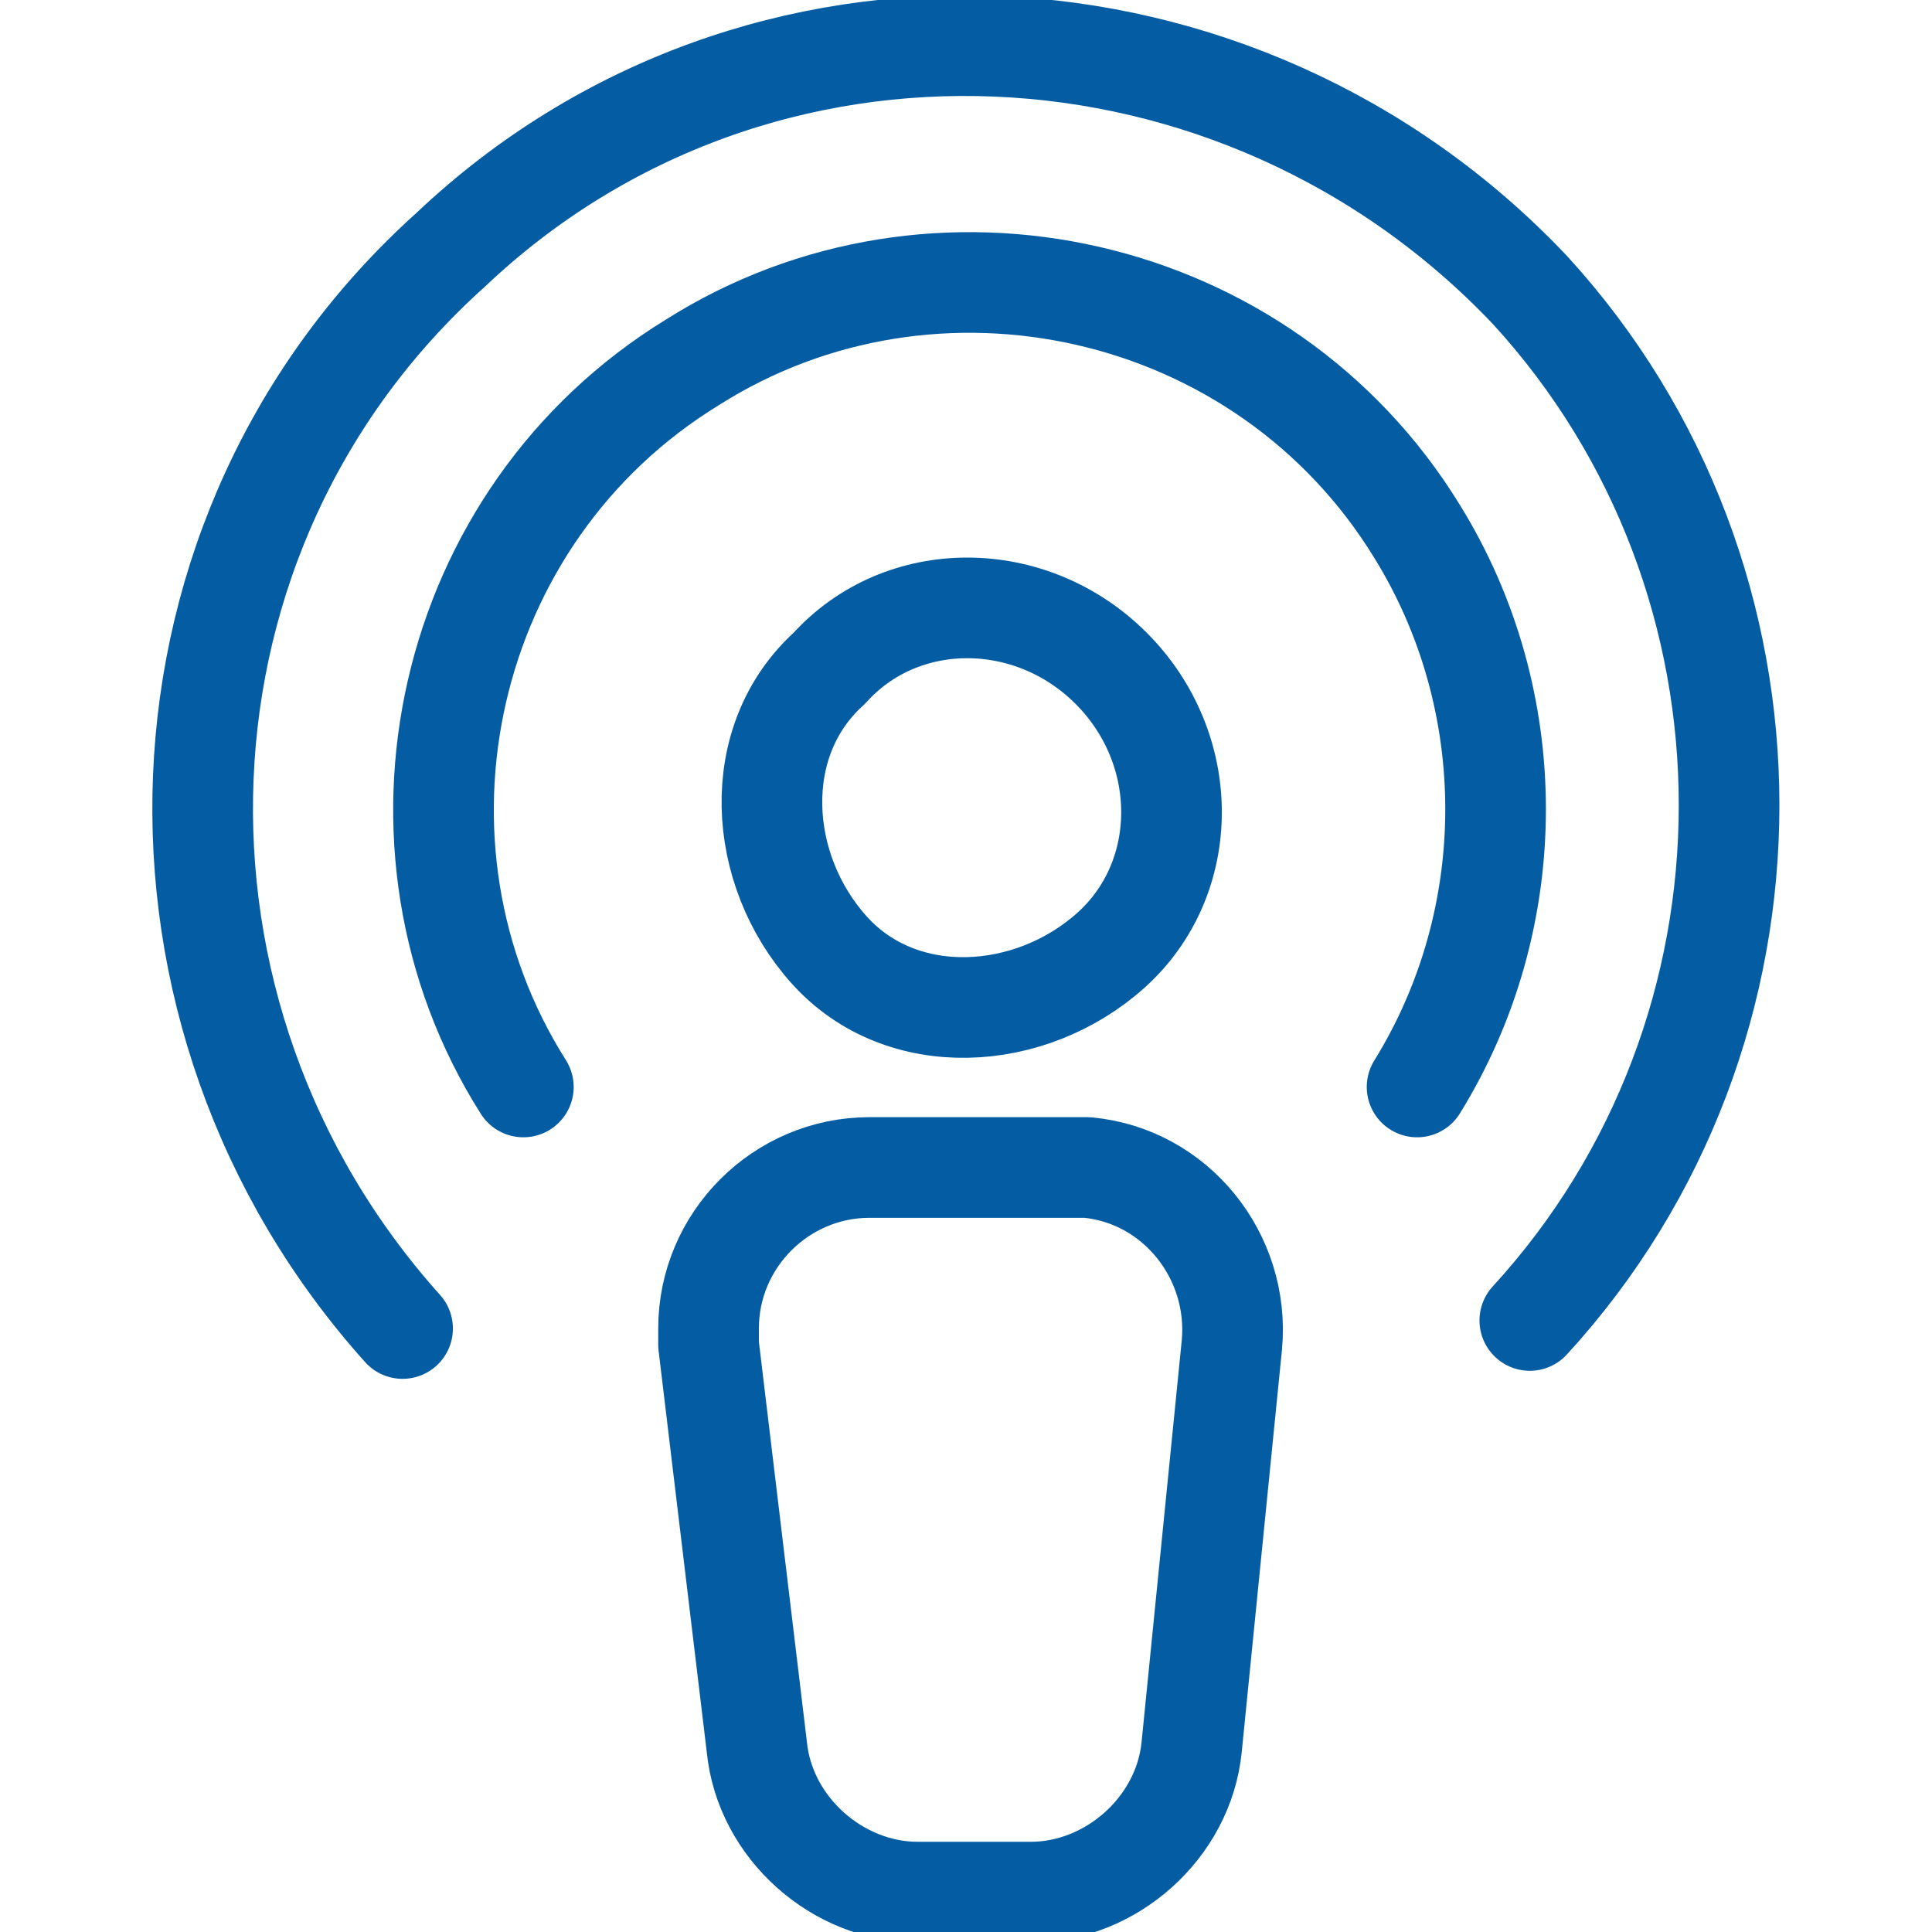 <?xml version="1.0" encoding="utf-8"?>
<!-- Generator: Adobe Illustrator 25.2.1, SVG Export Plug-In . SVG Version: 6.00 Build 0)  -->
<svg version="1.1" id="Layer_1" xmlns="http://www.w3.org/2000/svg" xmlns:xlink="http://www.w3.org/1999/xlink" x="0px" y="0px"
	 viewBox="0 0 40 40" style="enable-background:new 0 0 40 40;" xml:space="preserve">
<style type="text/css">
	.st0{fill:none;stroke:#045DA3;stroke-width:1.25;stroke-linecap:round;stroke-linejoin:round;stroke-miterlimit:11.111;}
</style>
<g transform="scale(1.667)">
	<path class="st0" d="M6.5,13.5L6.5,13.5c-1.9-3-1-7.1,2.1-9c3-1.9,7.1-1,9,2.1c1.3,2.1,1.3,4.8,0,6.9"/>
	<path class="st0" d="M5,16.5L5,16.5C1.5,12.6,1.7,6.6,5.6,3.1C9.4-0.5,15.4-0.2,19,3.6c3.3,3.6,3.3,9.2,0,12.8"/>
	<path class="st0" d="M15.3,16.7L15.3,16.7c0.1-1.1-0.7-2.1-1.8-2.2c-0.1,0-0.1,0-0.2,0h-2.5l0,0c-1.1,0-2,0.9-2,2
		c0,0.1,0,0.1,0,0.2l0.6,5l0,0c0.1,1,1,1.8,2,1.8h1.4l0,0c1,0,1.9-0.8,2-1.8L15.3,16.7z"/>
	<path class="st0" d="M13.8,8.3c1,1,1,2.6,0,3.5s-2.6,1-3.5,0s-1-2.6,0-3.5C11.2,7.3,12.8,7.3,13.8,8.3"/>
</g>
</svg>
